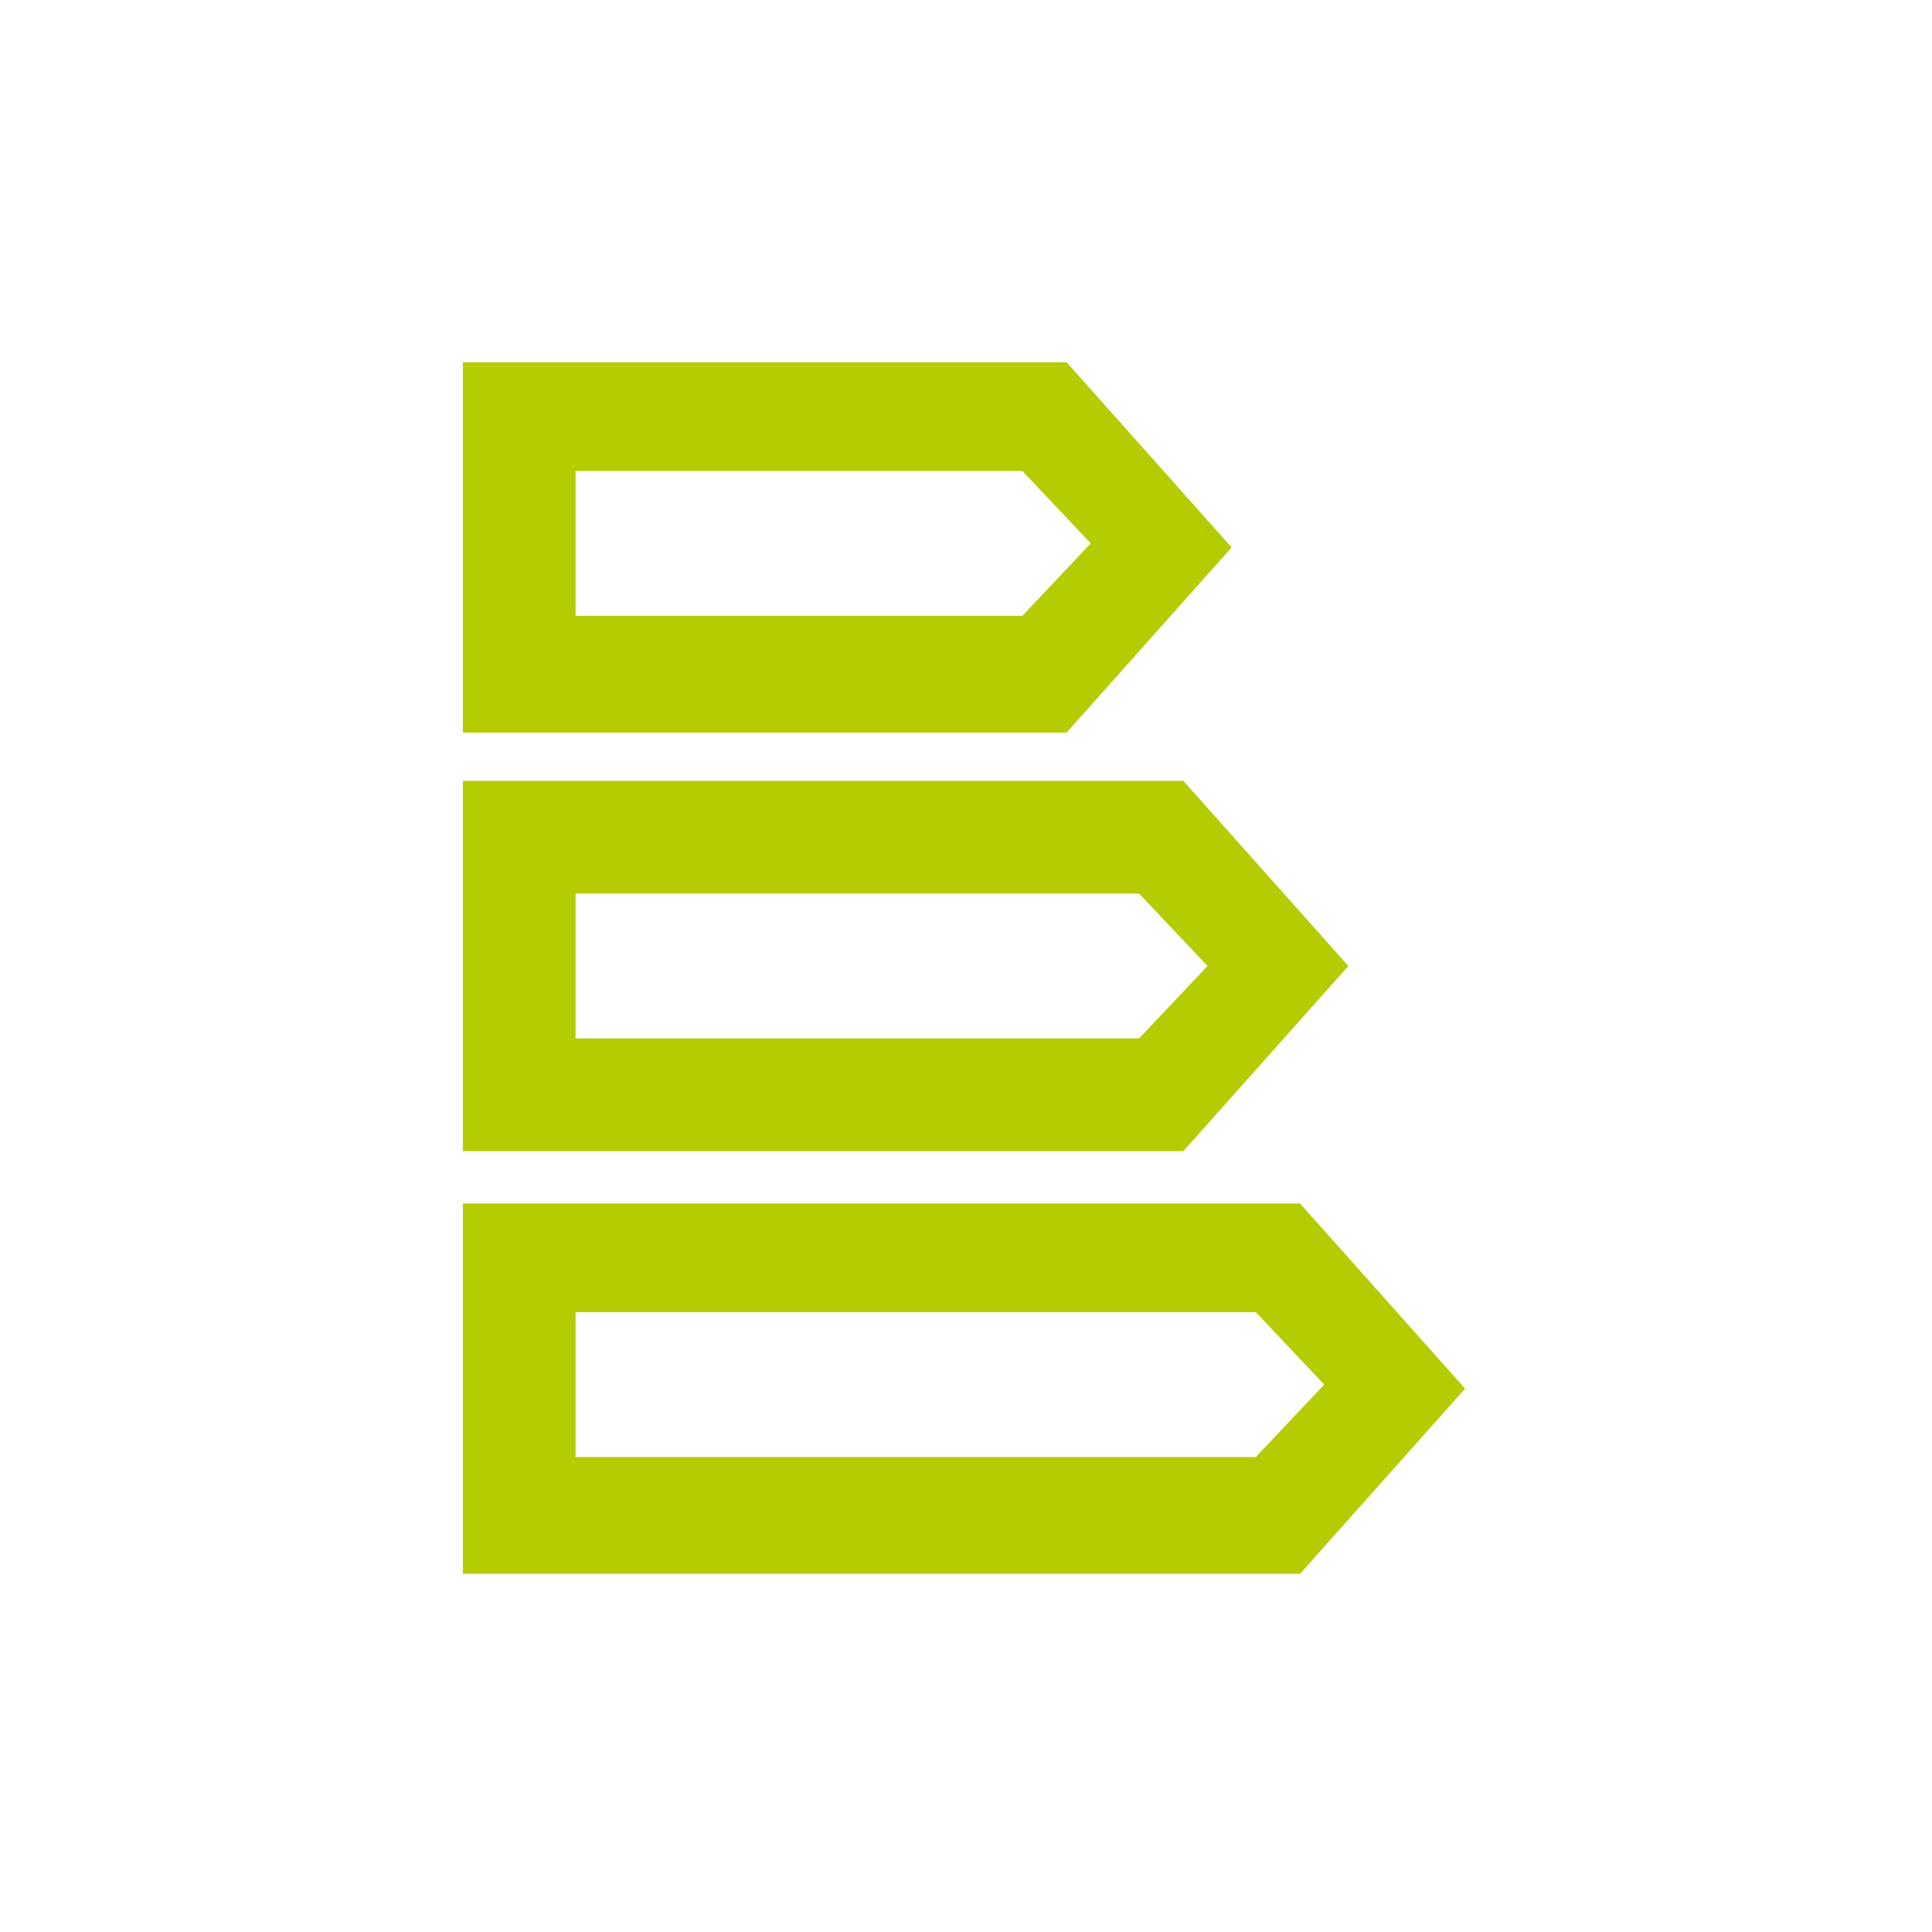 <?xml version="1.0" encoding="UTF-8"?>
<svg xmlns="http://www.w3.org/2000/svg" version="1.1" viewBox="0 0 48 48">
  <defs>
    <style>
      .cls-1 {
        fill: #b5cc03;
        fill-rule: evenodd;
      }
    </style>
  </defs>
  <!-- Generator: Adobe Illustrator 28.7.1, SVG Export Plug-In . SVG Version: 1.2.0 Build 142)  -->
  <g>
    <g id="Livello_1">
      <g>
        <path class="cls-1" d="M11.5,9h15l4.1,4.6-4.1,4.6h-15v-9.1ZM14.3,11.7v3.6h11.1l1.7-1.8-1.7-1.8h-11.1Z"/>
        <path class="cls-1" d="M11.5,19.4h17.9l4.1,4.6-4.1,4.6H11.5v-9.1ZM14.3,22.2v3.6h14l1.7-1.8-1.7-1.8h-14Z"/>
        <path class="cls-1" d="M11.5,29.9h20.8l4.1,4.6-4.1,4.6H11.5v-9.1ZM14.3,32.6v3.6h16.9l1.7-1.8-1.7-1.8H14.3Z"/>
      </g>
    </g>
  </g>
</svg>